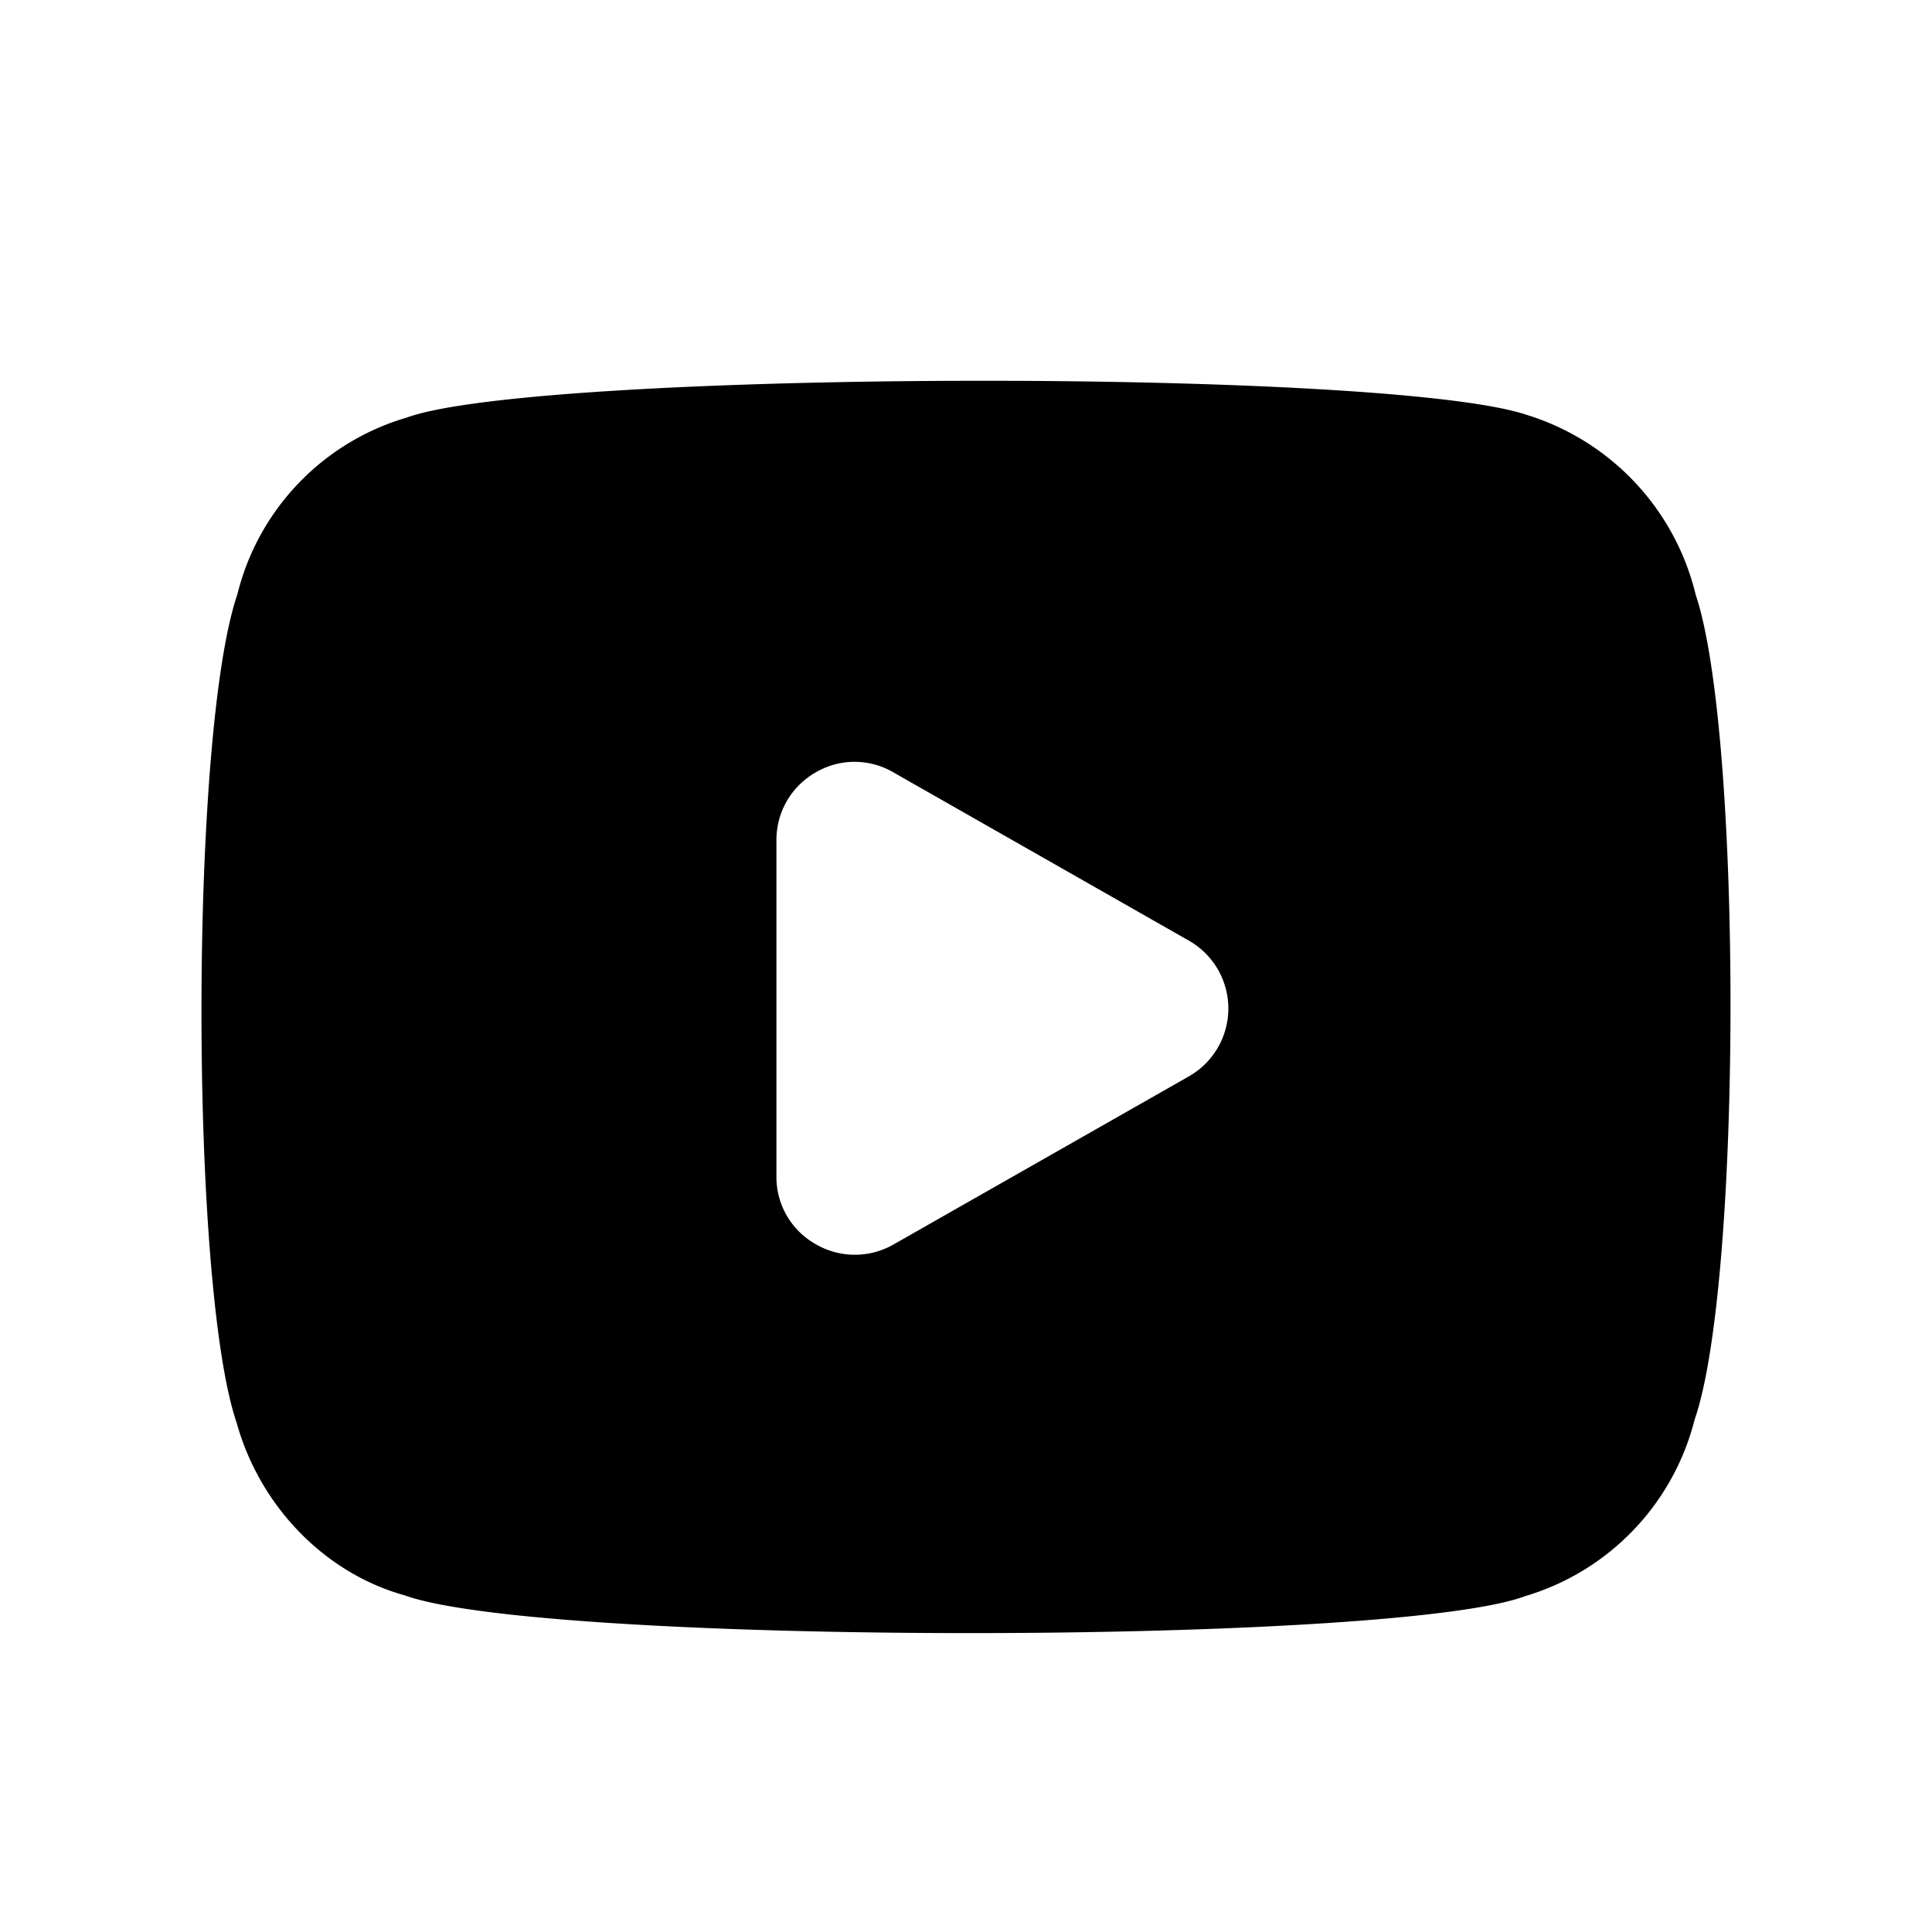 <svg xmlns="http://www.w3.org/2000/svg" width="64" height="64" fill="none" viewBox="0 0 24 24"><path fill="#000" fill-rule="evenodd" d="m14.767 13.372-3.672 2.09a.968.968 0 0 1-.977-.015.956.956 0 0 1-.473-.829v-4.18c0-.35.182-.667.486-.842a.954.954 0 0 1 .966-.002l3.67 2.09a.97.97 0 0 1 0 1.688Zm6.298-5.982a3.1 3.1 0 0 0-2.108-2.239c-1.767-.583-12.288-.55-13.9.035a3.05 3.05 0 0 0-2.109 2.2c-.592 1.731-.592 8.574-.009 10.286.29 1.045 1.102 1.872 2.085 2.145.865.314 3.954.47 7.025.47 3.051 0 6.086-.154 6.9-.46a3.075 3.075 0 0 0 2.103-2.195c.59-1.698.592-8.523.013-10.242Z" clip-rule="evenodd"/></svg>